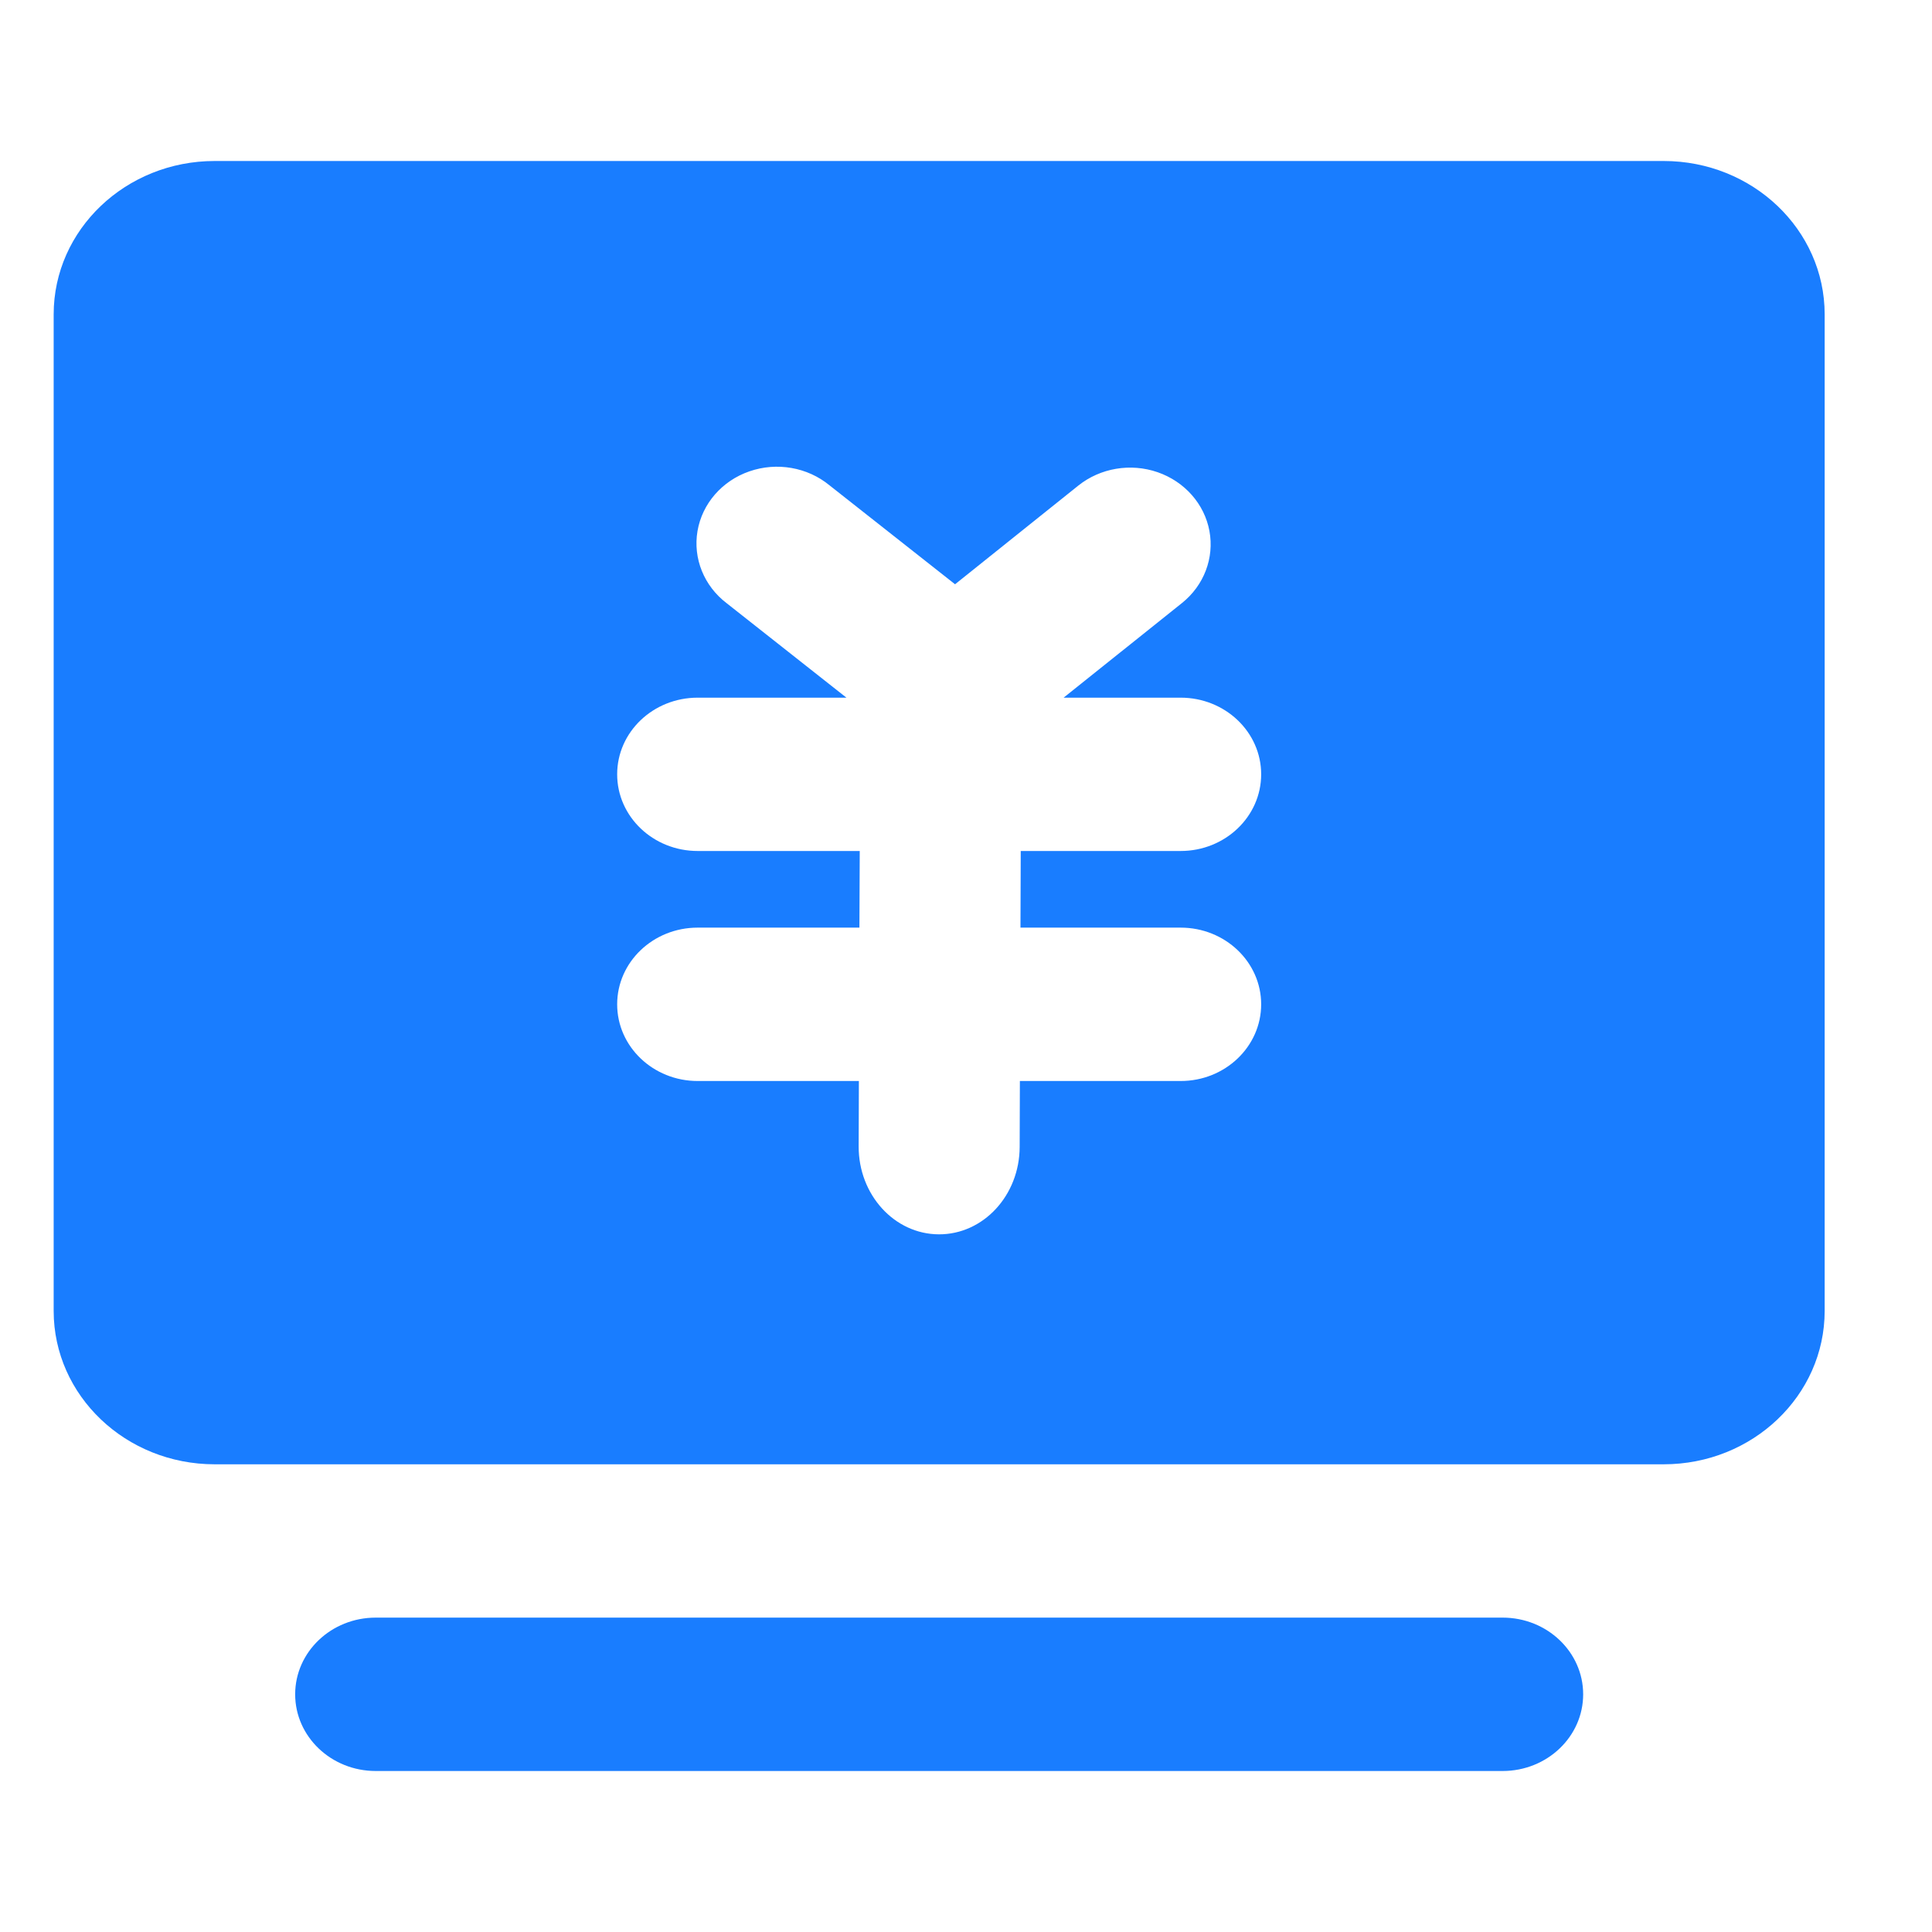 <?xml version="1.0" encoding="UTF-8"?>
<svg width="36px" height="36px" viewBox="0 0 36 36" version="1.1" xmlns="http://www.w3.org/2000/svg" xmlns:xlink="http://www.w3.org/1999/xlink">
    <title>2智慧收银</title>
    <g id="v0.2" stroke="none" stroke-width="1" fill="none" fill-rule="evenodd">
        <g id="智信小店" transform="translate(-942, -781)">
            <g id="2智慧收银" transform="translate(942, 781)">
                <rect id="矩形备份-5" fill="#73BFFF" opacity="0" x="0" y="0" width="36" height="36"></rect>
                <g id="收银" transform="translate(1, 3)" fill="#197DFF" fill-rule="nonzero">
                    <path d="M3,0 L30,0 C31.656,0 32.999,1.279 33,2.856 L33,21.429 C32.999,23.006 31.656,24.285 30,24.285 L3,24.285 C1.344,24.285 0.001,23.006 0,21.429 L0,2.856 C0.001,1.279 1.344,0 3,0 Z M18.015,14.285 L18.02,12.857 L21,12.857 C21.828,12.857 22.5,12.217 22.5,11.428 C22.5,10.639 21.828,10 21,10 L18.819,10 L21.024,8.237 C21.434,7.909 21.629,7.397 21.536,6.894 C21.443,6.391 21.075,5.974 20.571,5.799 C20.067,5.625 19.504,5.72 19.093,6.048 L16.796,7.887 L14.456,6.043 C14.045,5.705 13.474,5.606 12.964,5.783 C12.454,5.959 12.084,6.385 11.997,6.895 C11.91,7.405 12.119,7.921 12.543,8.242 L14.772,10 L12,10 C11.172,10 10.5,10.639 10.5,11.428 C10.5,12.217 11.172,12.857 12,12.857 L15.02,12.857 L15.014,14.285 L12,14.285 C11.172,14.285 10.5,14.925 10.5,15.714 C10.5,16.503 11.172,17.143 12,17.143 L15.004,17.143 L15,18.361 C14.997,19.262 15.666,19.997 16.494,20 C17.323,20.003 17.997,19.275 18,18.372 L18.004,17.143 L21,17.143 C21.828,17.143 22.5,16.503 22.5,15.714 C22.5,14.925 21.828,14.285 21,14.285 L18.015,14.285 Z M6.001,30 L26.999,30 C27.828,30 28.5,29.36 28.5,28.571 C28.5,27.782 27.828,27.142 26.999,27.142 L6.001,27.142 C5.172,27.142 4.5,27.782 4.5,28.571 C4.5,29.36 5.172,30 6.001,30 Z" id="形状"></path>
                </g>
            </g>
        </g>
    </g>
</svg>